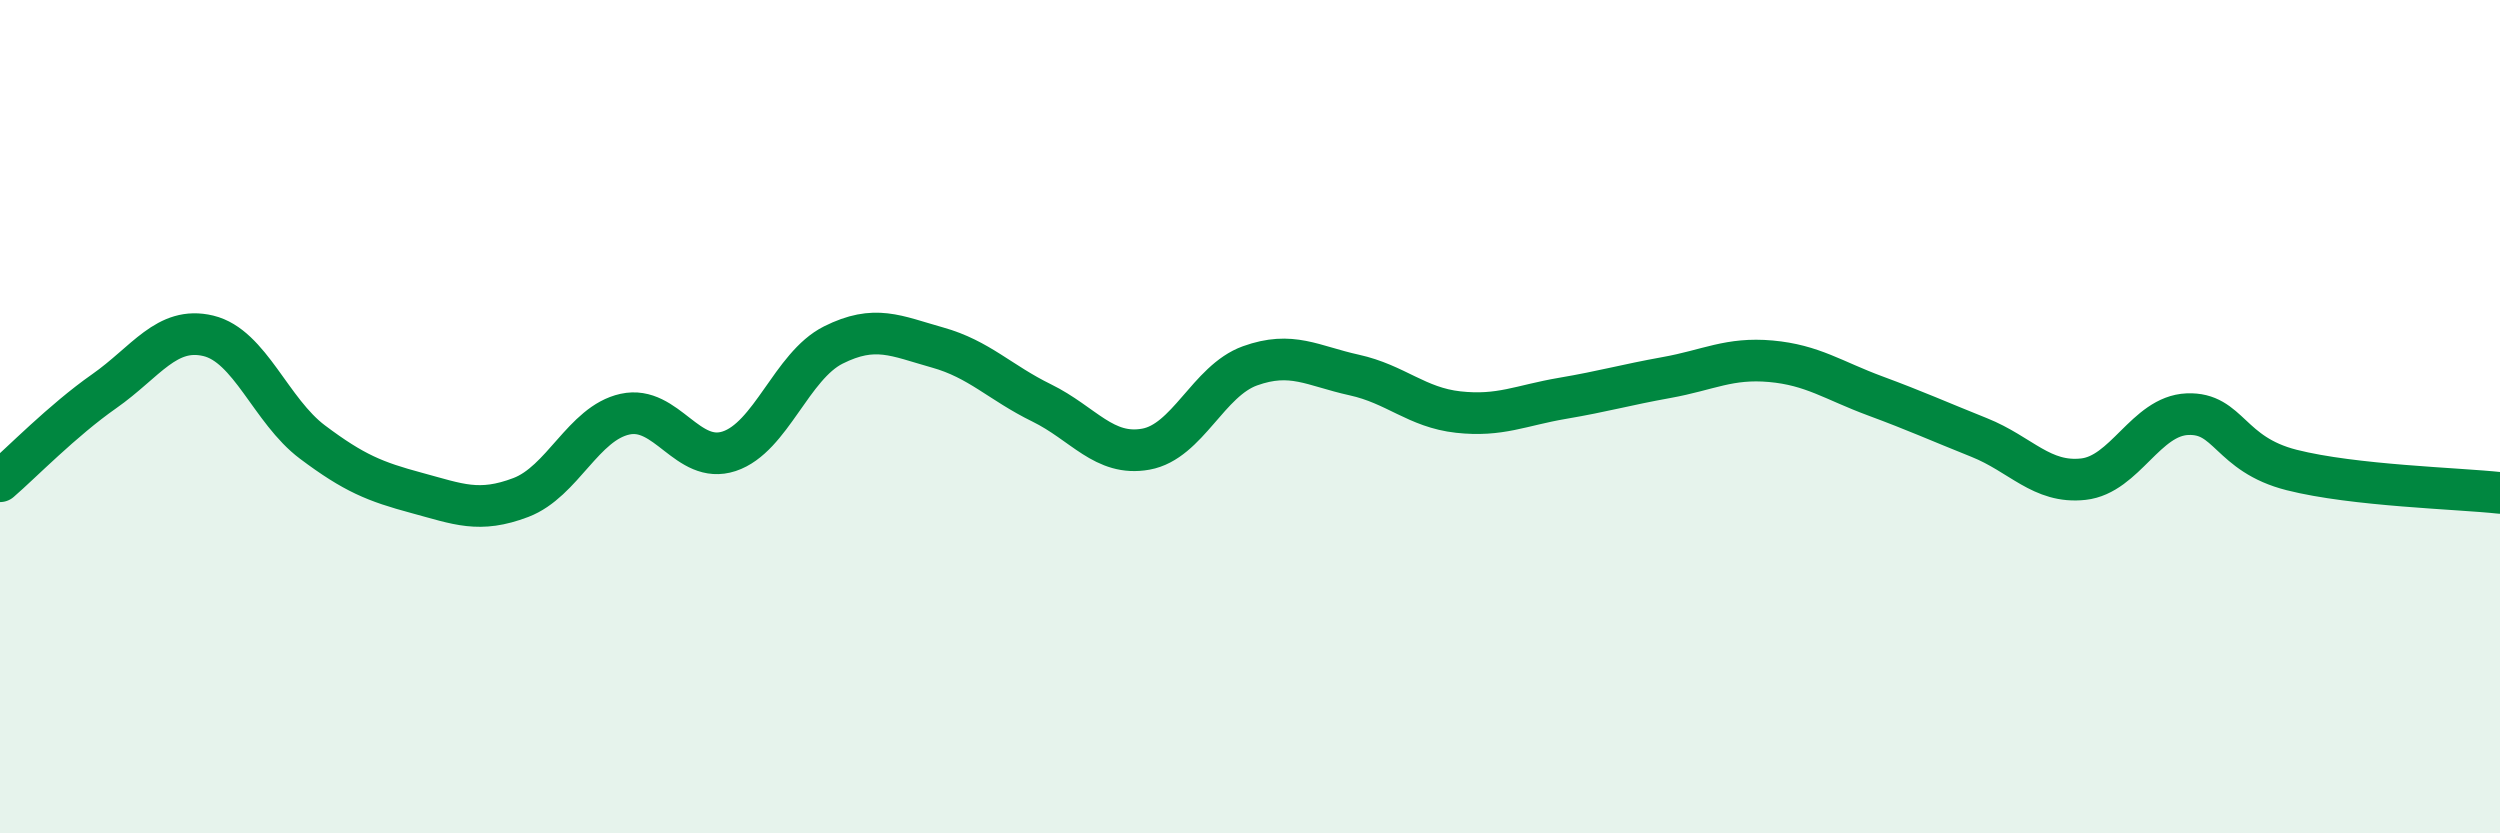 
    <svg width="60" height="20" viewBox="0 0 60 20" xmlns="http://www.w3.org/2000/svg">
      <path
        d="M 0,11.55 C 0.5,11.12 1.5,10.09 2.5,9.39 C 3.5,8.69 4,7.82 5,8.06 C 6,8.3 6.5,9.86 7.5,10.61 C 8.5,11.36 9,11.56 10,11.83 C 11,12.1 11.5,12.32 12.5,11.94 C 13.5,11.56 14,10.16 15,9.94 C 16,9.72 16.5,11.16 17.5,10.83 C 18.5,10.5 19,8.78 20,8.28 C 21,7.78 21.5,8.06 22.5,8.34 C 23.5,8.62 24,9.18 25,9.67 C 26,10.16 26.5,10.96 27.5,10.78 C 28.5,10.6 29,9.14 30,8.78 C 31,8.42 31.5,8.78 32.5,9 C 33.5,9.22 34,9.78 35,9.89 C 36,10 36.5,9.73 37.5,9.56 C 38.5,9.39 39,9.24 40,9.06 C 41,8.88 41.5,8.58 42.5,8.67 C 43.5,8.76 44,9.13 45,9.5 C 46,9.87 46.5,10.1 47.5,10.5 C 48.5,10.9 49,11.61 50,11.5 C 51,11.39 51.5,9.98 52.5,9.94 C 53.5,9.9 53.5,10.9 55,11.28 C 56.5,11.66 59,11.72 60,11.83L60 20L0 20Z"
        fill="#008740"
        opacity="0.1"
        stroke-linecap="round"
        stroke-linejoin="round"
      />
      <path
        d="M 0,11.55 C 0.5,11.12 1.5,10.09 2.5,9.39 C 3.5,8.69 4,7.82 5,8.06 C 6,8.3 6.5,9.86 7.5,10.61 C 8.5,11.36 9,11.56 10,11.83 C 11,12.1 11.5,12.32 12.5,11.94 C 13.5,11.56 14,10.16 15,9.94 C 16,9.72 16.5,11.16 17.5,10.83 C 18.5,10.5 19,8.78 20,8.28 C 21,7.78 21.5,8.06 22.5,8.34 C 23.5,8.62 24,9.18 25,9.67 C 26,10.16 26.5,10.96 27.5,10.78 C 28.5,10.6 29,9.14 30,8.78 C 31,8.42 31.5,8.78 32.5,9 C 33.5,9.22 34,9.78 35,9.89 C 36,10 36.5,9.73 37.5,9.56 C 38.5,9.39 39,9.24 40,9.06 C 41,8.88 41.5,8.58 42.5,8.67 C 43.5,8.76 44,9.13 45,9.5 C 46,9.87 46.5,10.1 47.5,10.5 C 48.5,10.9 49,11.61 50,11.5 C 51,11.39 51.5,9.98 52.5,9.94 C 53.5,9.9 53.5,10.9 55,11.28 C 56.5,11.66 59,11.72 60,11.83"
        stroke="#008740"
        stroke-width="1"
        fill="none"
        stroke-linecap="round"
        stroke-linejoin="round"
      />
    </svg>
  